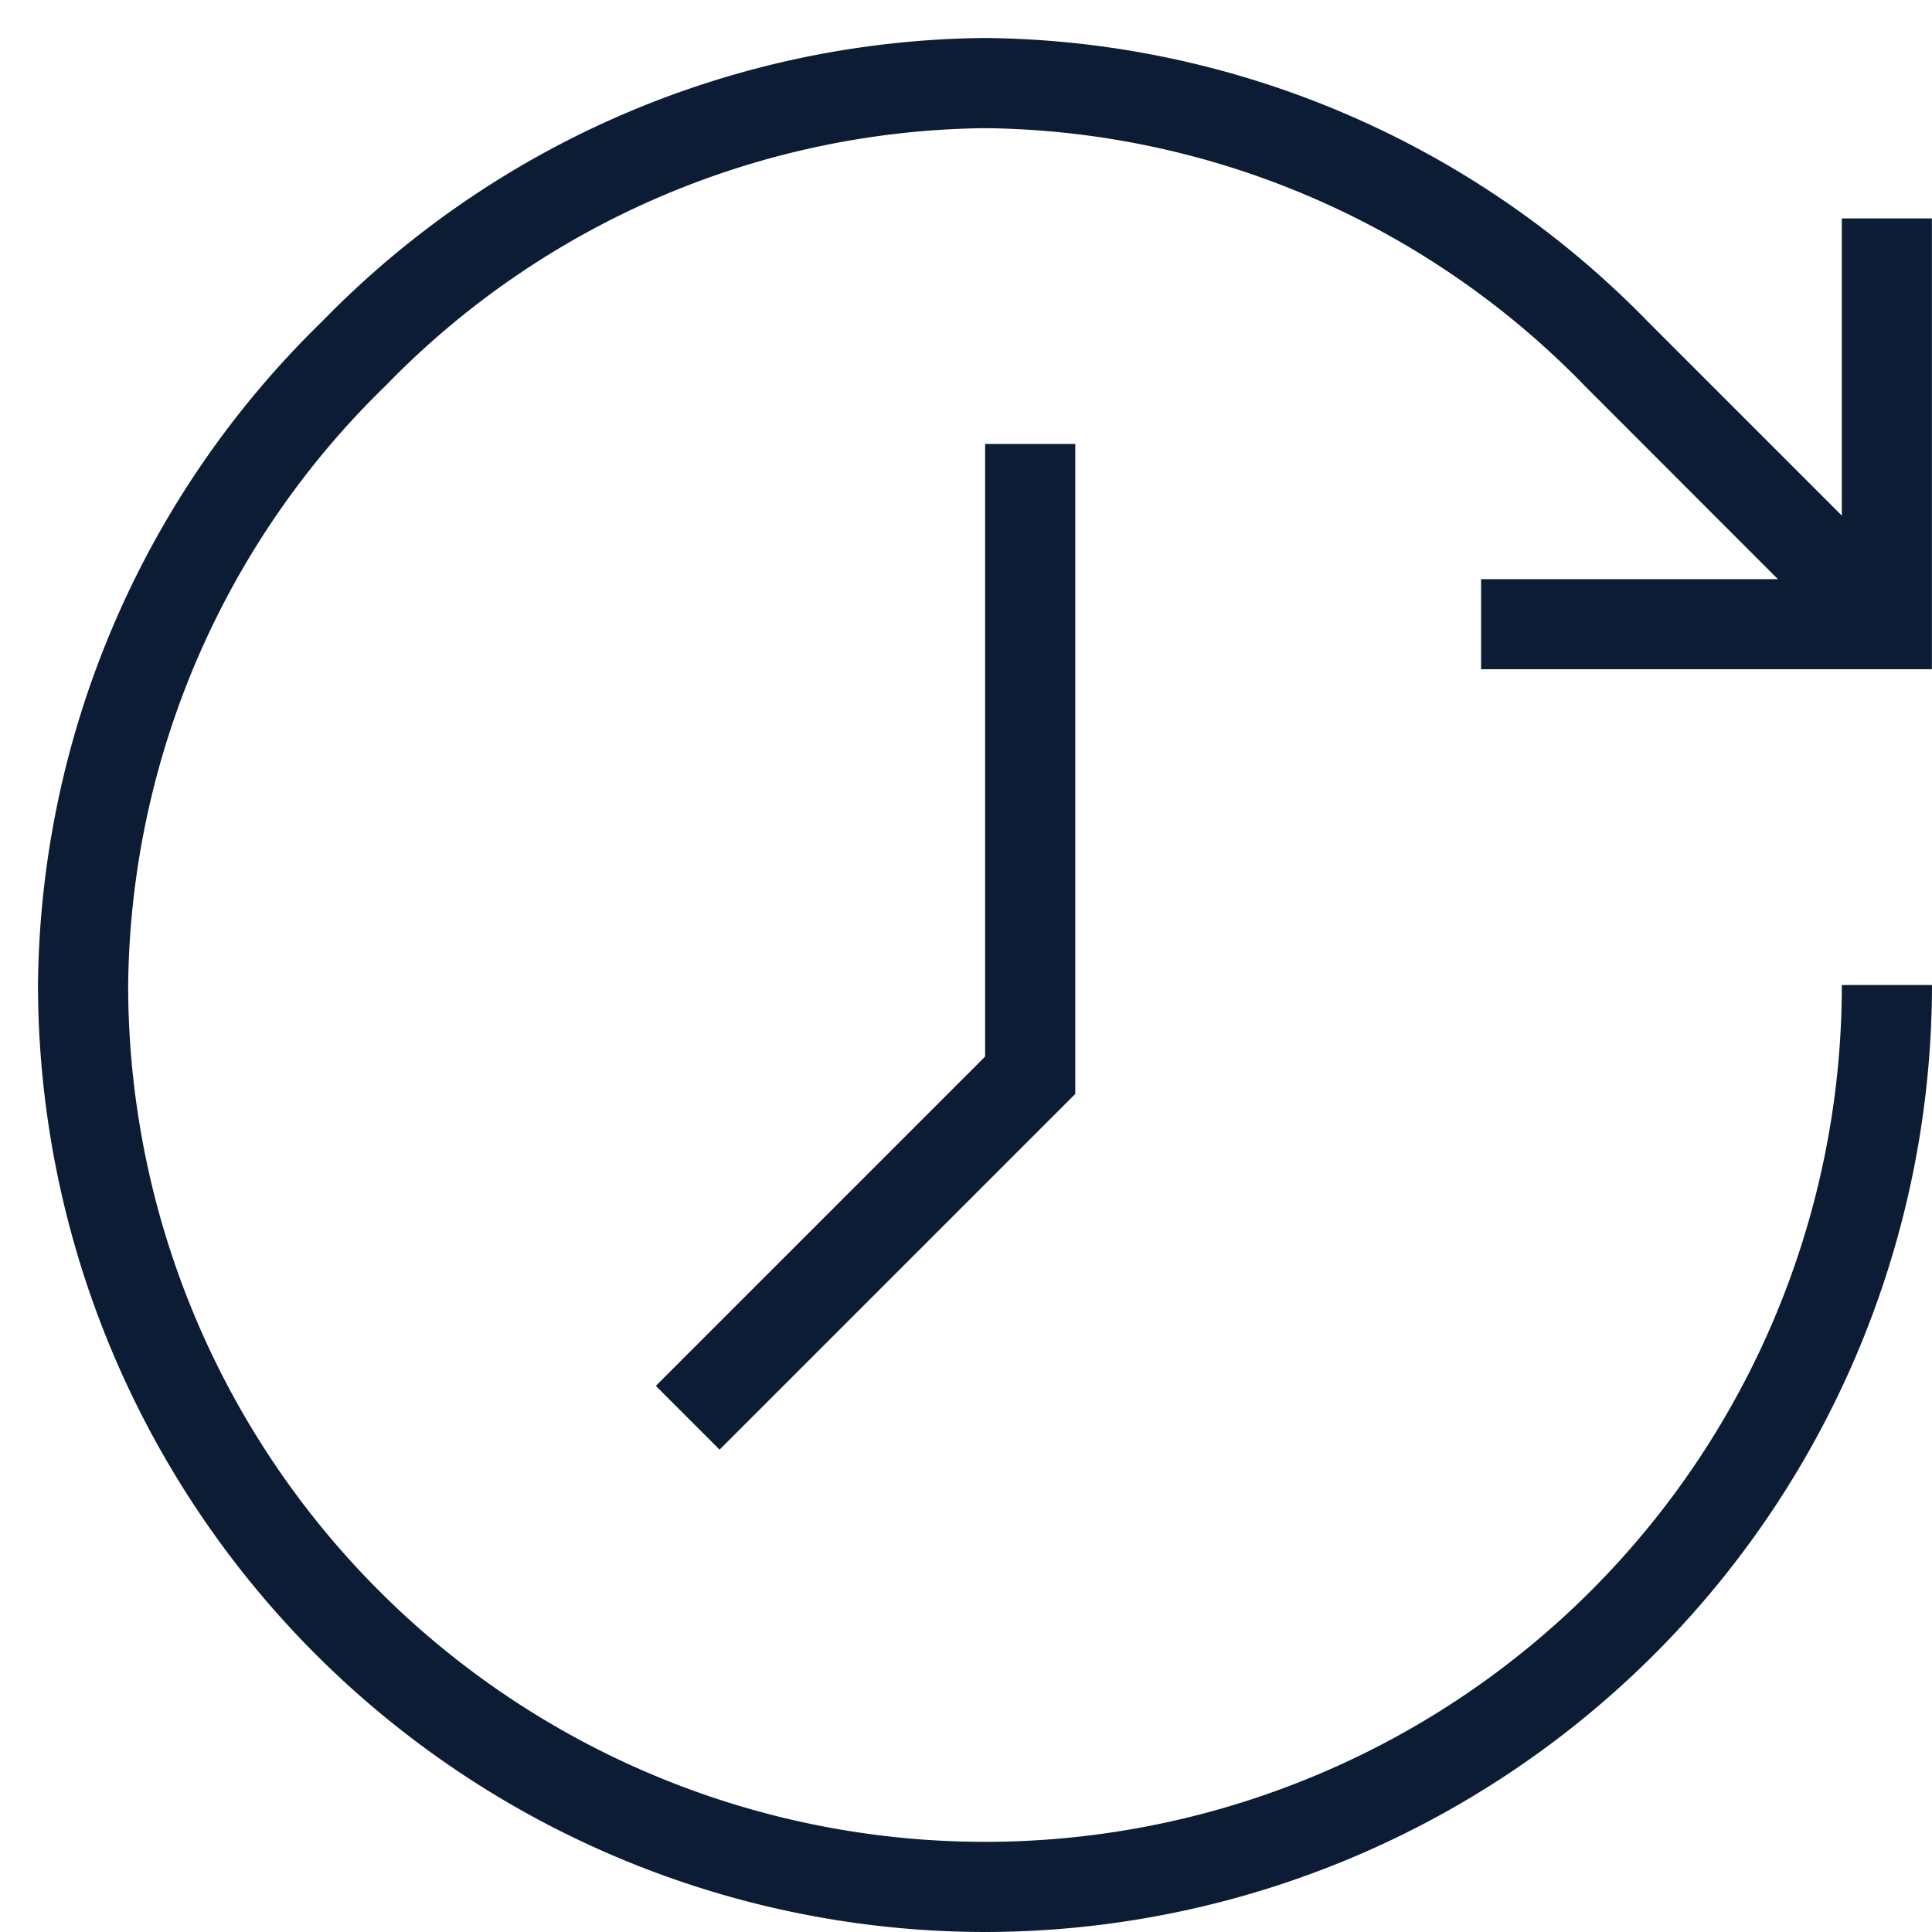<svg xmlns="http://www.w3.org/2000/svg" xmlns:xlink="http://www.w3.org/1999/xlink" width="18" height="18" viewBox="0 0 18 18">
  <defs>
    <clipPath id="clip-path">
      <rect id="Rectangle_4684" data-name="Rectangle 4684" width="18" height="18" transform="translate(-0.354 -0.354)" fill="#0b1c34"/>
    </clipPath>
  </defs>
  <g id="Group_9423" data-name="Group 9423" transform="translate(0.354 0.354)">
    <path id="Path_45893" data-name="Path 45893" d="M35.361,4V7.361H32V8.2h4.2V4Z" transform="translate(-18.555 -2.319)" fill="#0b1c34"/>
    <g id="Group_9374" data-name="Group 9374">
      <g id="Group_9373" data-name="Group 9373" clip-path="url(#clip-path)">
        <path id="Path_45894" data-name="Path 45894" d="M8.823,17.646A8.833,8.833,0,0,1,0,8.823,8.733,8.733,0,0,1,2.644,2.644,8.728,8.728,0,0,1,8.823,0,8.728,8.728,0,0,1,15,2.644l2.521,2.521-.594.594L14.408,3.238A7.9,7.9,0,0,0,8.823.84a7.9,7.9,0,0,0-5.585,2.4A7.9,7.9,0,0,0,.84,8.823a7.983,7.983,0,0,0,15.966,0h.84a8.833,8.833,0,0,1-8.823,8.823" fill="#0b1c34"/>
        <path id="Path_45895" data-name="Path 45895" d="M14.293,18.37l-.594-.594,3.068-3.068V9h.84v6.056Z" transform="translate(-7.943 -5.218)" fill="#0b1c34"/>
      </g>
    </g>
  </g>
</svg>

